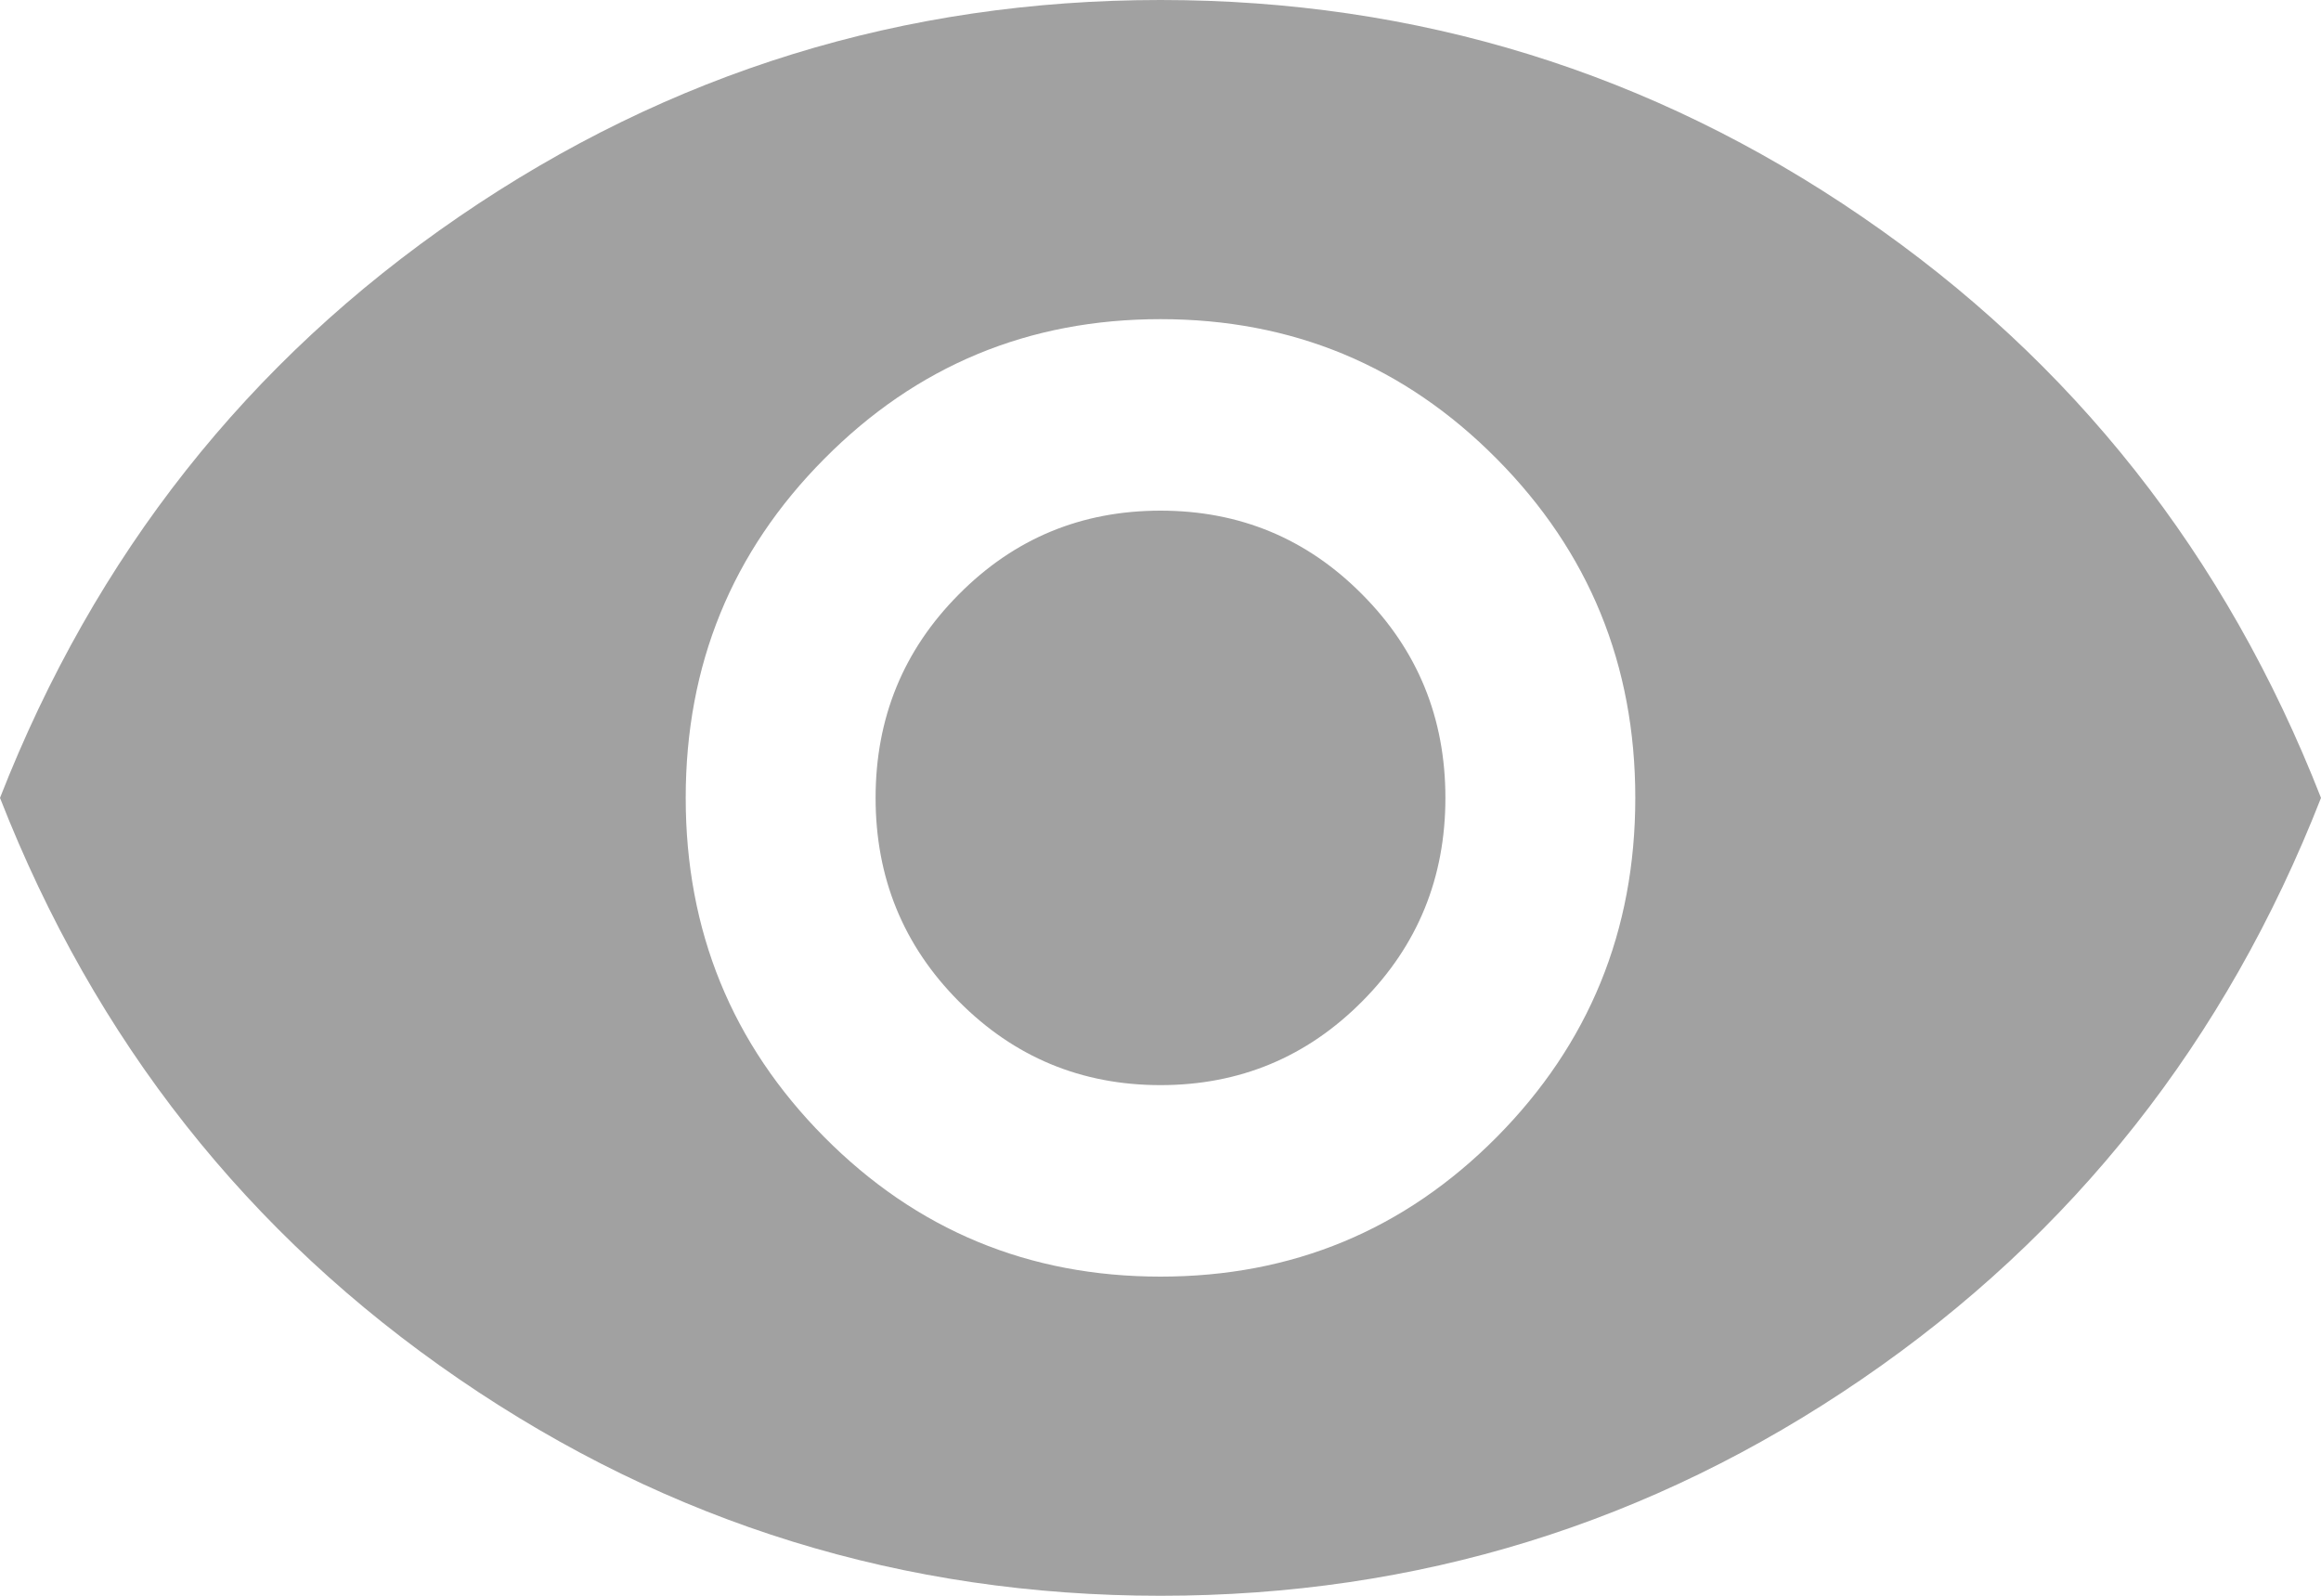 <svg width="16" height="11" viewBox="0 0 16 11" fill="none" xmlns="http://www.w3.org/2000/svg">
<path d="M8 8.8C8.909 8.8 9.682 8.479 10.318 7.838C10.954 7.196 11.273 6.417 11.273 5.5C11.273 4.583 10.954 3.804 10.318 3.163C9.682 2.521 8.909 2.2 8 2.2C7.091 2.2 6.318 2.521 5.682 3.163C5.045 3.804 4.727 4.583 4.727 5.5C4.727 6.417 5.045 7.196 5.682 7.838C6.318 8.479 7.091 8.8 8 8.8ZM8 7.48C7.455 7.48 6.991 7.287 6.609 6.902C6.227 6.518 6.036 6.05 6.036 5.5C6.036 4.95 6.227 4.482 6.609 4.098C6.991 3.712 7.455 3.52 8 3.52C8.545 3.52 9.009 3.712 9.391 4.098C9.773 4.482 9.964 4.95 9.964 5.5C9.964 6.05 9.773 6.518 9.391 6.902C9.009 7.287 8.545 7.48 8 7.48ZM8 11C6.23 11 4.618 10.502 3.164 9.506C1.709 8.51 0.655 7.174 0 5.5C0.655 3.826 1.709 2.49 3.164 1.494C4.618 0.498 6.23 0 8 0C9.77 0 11.382 0.498 12.836 1.494C14.291 2.49 15.345 3.826 16 5.5C15.345 7.174 14.291 8.51 12.836 9.506C11.382 10.502 9.77 11 8 11Z" fill="#A1A1A1"/>
</svg>
